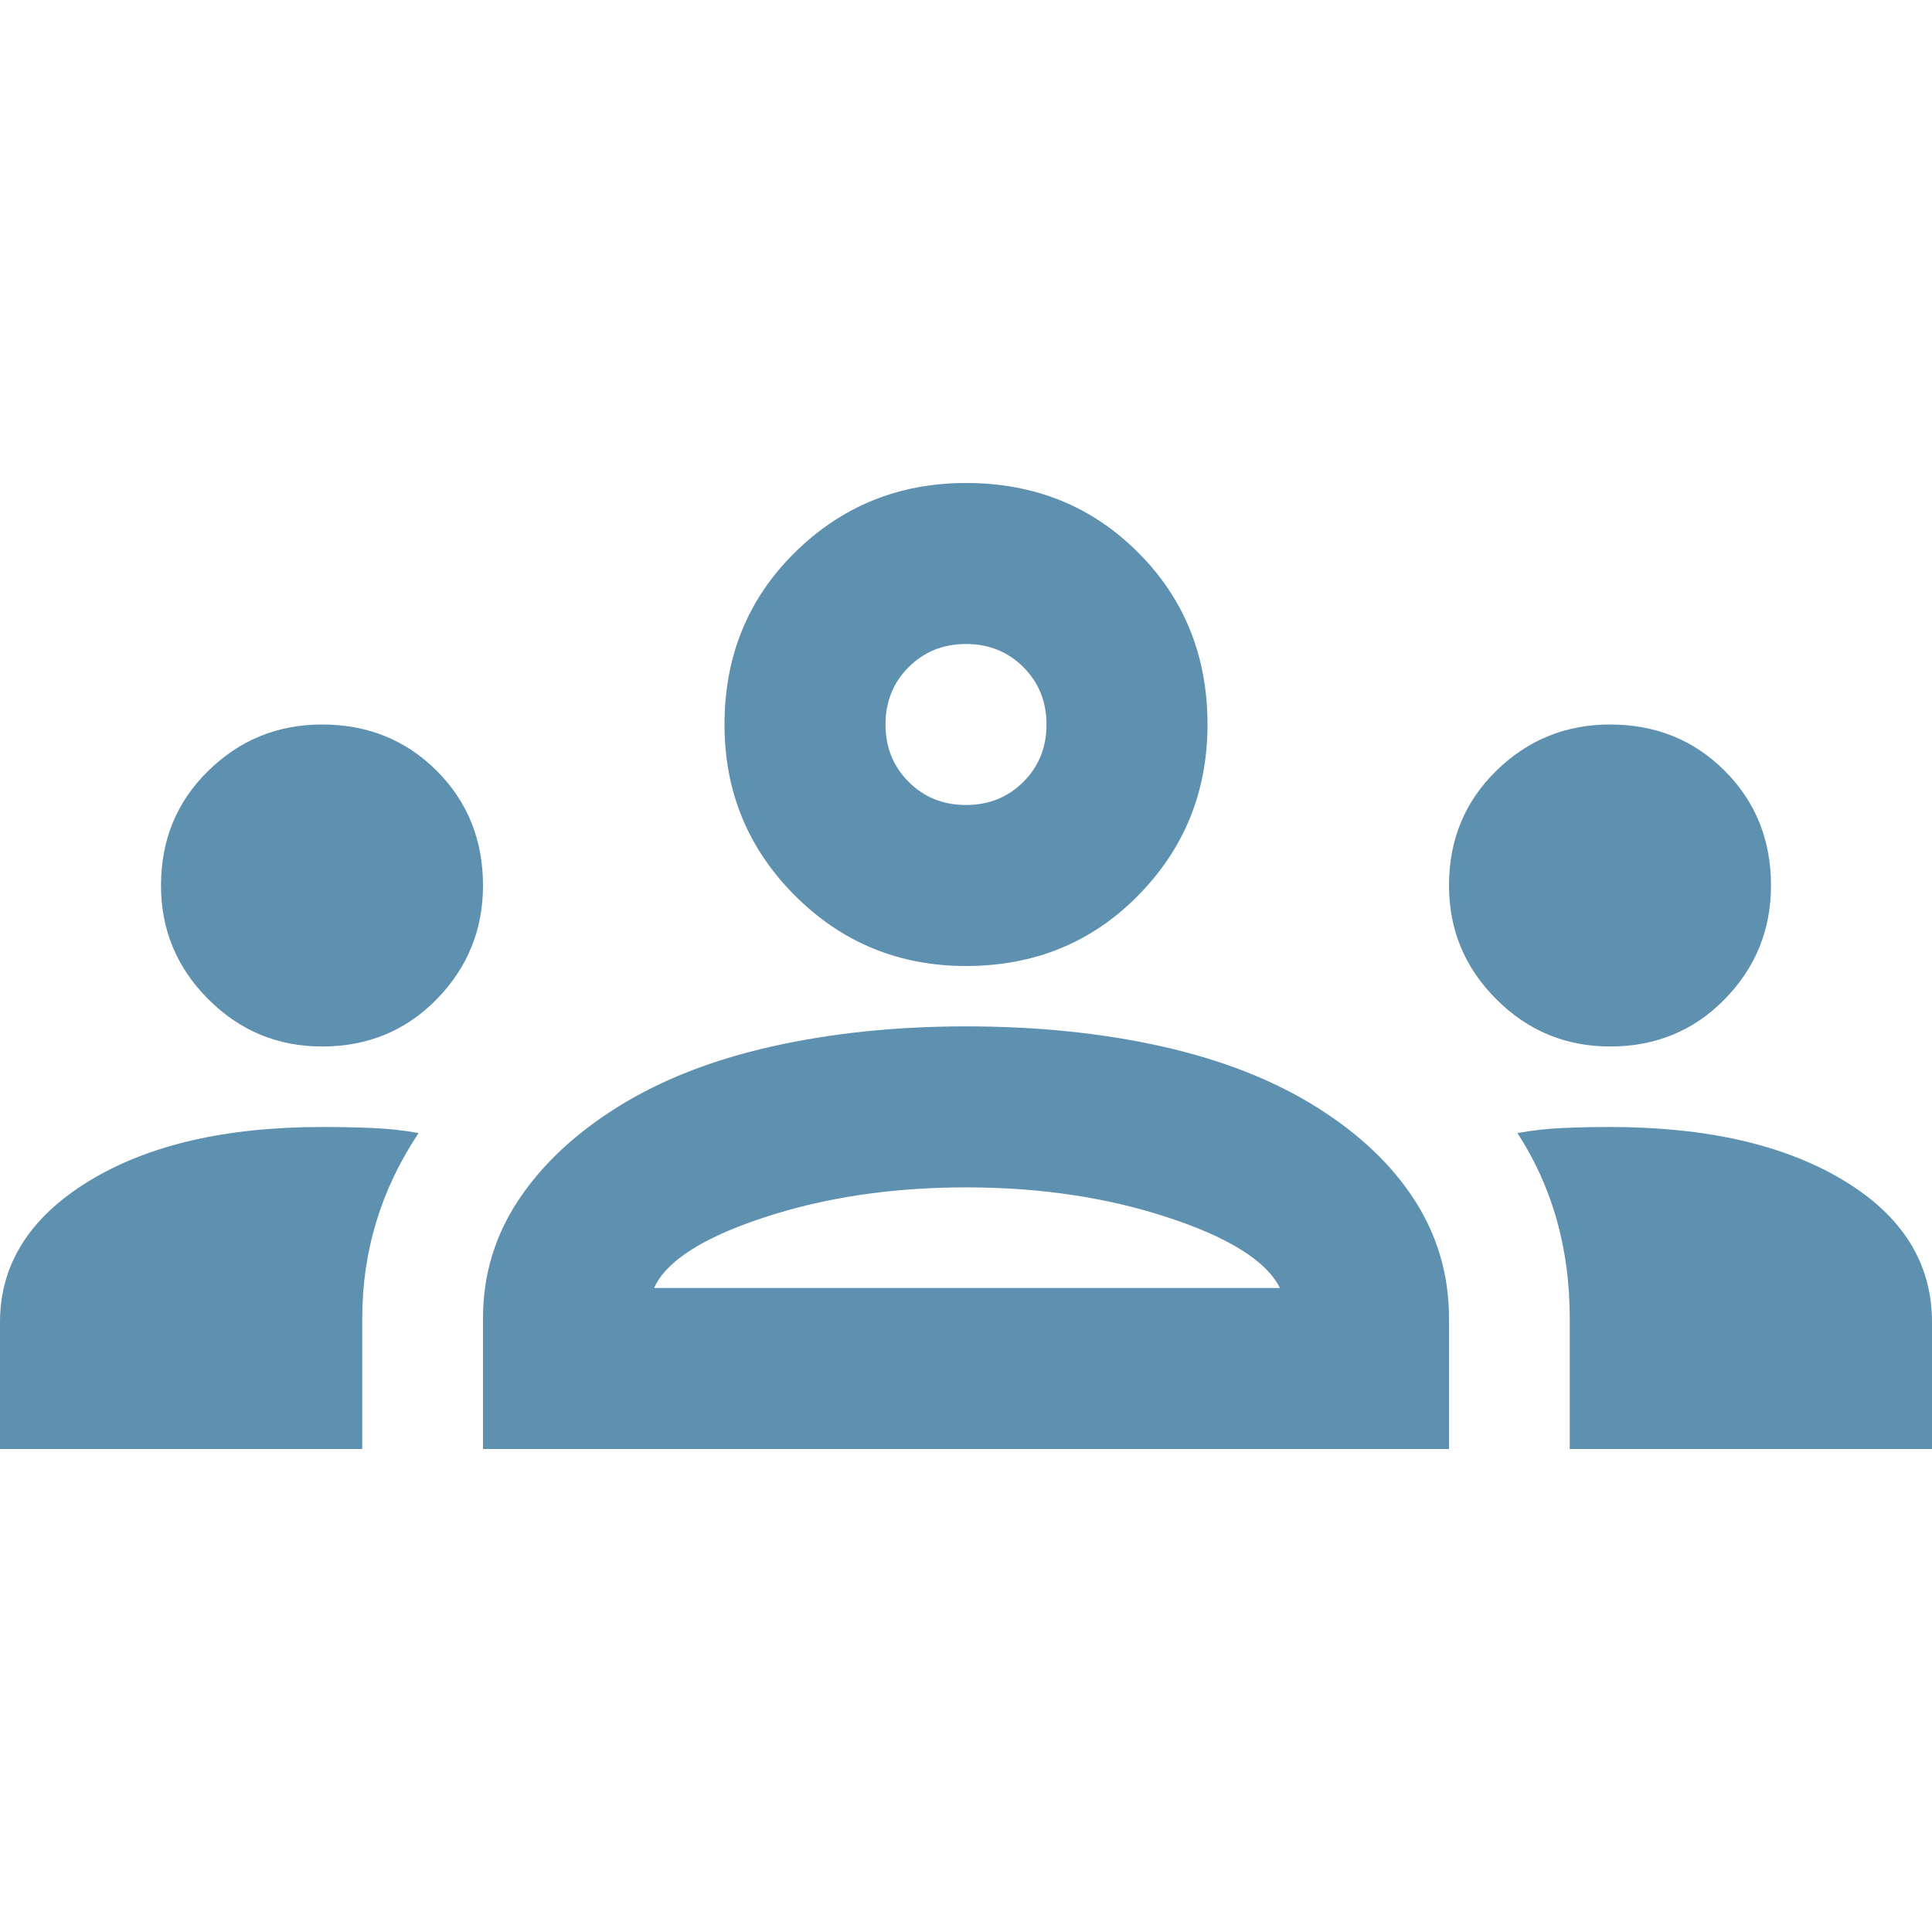 <svg width="84" height="84" viewBox="0 0 84 84" fill="none" xmlns="http://www.w3.org/2000/svg">
<path d="M0 63V57.487C0 54.979 1.283 52.938 3.85 51.362C6.417 49.788 9.8 49 14 49C14.758 49 15.488 49.015 16.188 49.044C16.887 49.073 17.558 49.146 18.2 49.263C17.383 50.487 16.771 51.771 16.363 53.112C15.954 54.454 15.75 55.854 15.75 57.312V63H0ZM21 63V57.312C21 55.446 21.51 53.74 22.531 52.194C23.552 50.648 24.996 49.292 26.863 48.125C28.729 46.958 30.96 46.083 33.556 45.5C36.152 44.917 38.967 44.625 42 44.625C45.092 44.625 47.935 44.917 50.531 45.5C53.127 46.083 55.358 46.958 57.225 48.125C59.092 49.292 60.521 50.648 61.513 52.194C62.504 53.74 63 55.446 63 57.312V63H21ZM68.25 63V57.312C68.25 55.796 68.06 54.367 67.681 53.025C67.302 51.683 66.733 50.429 65.975 49.263C66.617 49.146 67.273 49.073 67.944 49.044C68.615 49.015 69.3 49 70 49C74.2 49 77.583 49.773 80.15 51.319C82.717 52.865 84 54.921 84 57.487V63H68.25ZM28.438 56H55.65C55.067 54.833 53.448 53.812 50.794 52.938C48.14 52.062 45.208 51.625 42 51.625C38.792 51.625 35.86 52.062 33.206 52.938C30.552 53.812 28.962 54.833 28.438 56ZM14 45.5C12.075 45.5 10.427 44.815 9.056 43.444C7.685 42.073 7 40.425 7 38.5C7 36.517 7.685 34.854 9.056 33.513C10.427 32.171 12.075 31.5 14 31.5C15.983 31.5 17.646 32.171 18.988 33.513C20.329 34.854 21 36.517 21 38.5C21 40.425 20.329 42.073 18.988 43.444C17.646 44.815 15.983 45.5 14 45.5ZM70 45.5C68.075 45.5 66.427 44.815 65.056 43.444C63.685 42.073 63 40.425 63 38.5C63 36.517 63.685 34.854 65.056 33.513C66.427 32.171 68.075 31.5 70 31.5C71.983 31.5 73.646 32.171 74.987 33.513C76.329 34.854 77 36.517 77 38.5C77 40.425 76.329 42.073 74.987 43.444C73.646 44.815 71.983 45.5 70 45.5ZM42 42C39.083 42 36.604 40.979 34.562 38.938C32.521 36.896 31.5 34.417 31.5 31.5C31.5 28.525 32.521 26.031 34.562 24.019C36.604 22.006 39.083 21 42 21C44.975 21 47.469 22.006 49.481 24.019C51.494 26.031 52.5 28.525 52.5 31.5C52.5 34.417 51.494 36.896 49.481 38.938C47.469 40.979 44.975 42 42 42ZM42 35C42.992 35 43.823 34.665 44.494 33.994C45.165 33.323 45.5 32.492 45.5 31.5C45.5 30.508 45.165 29.677 44.494 29.006C43.823 28.335 42.992 28 42 28C41.008 28 40.177 28.335 39.506 29.006C38.835 29.677 38.5 30.508 38.5 31.5C38.5 32.492 38.835 33.323 39.506 33.994C40.177 34.665 41.008 35 42 35Z" fill="#5E90B0"/>
</svg>
